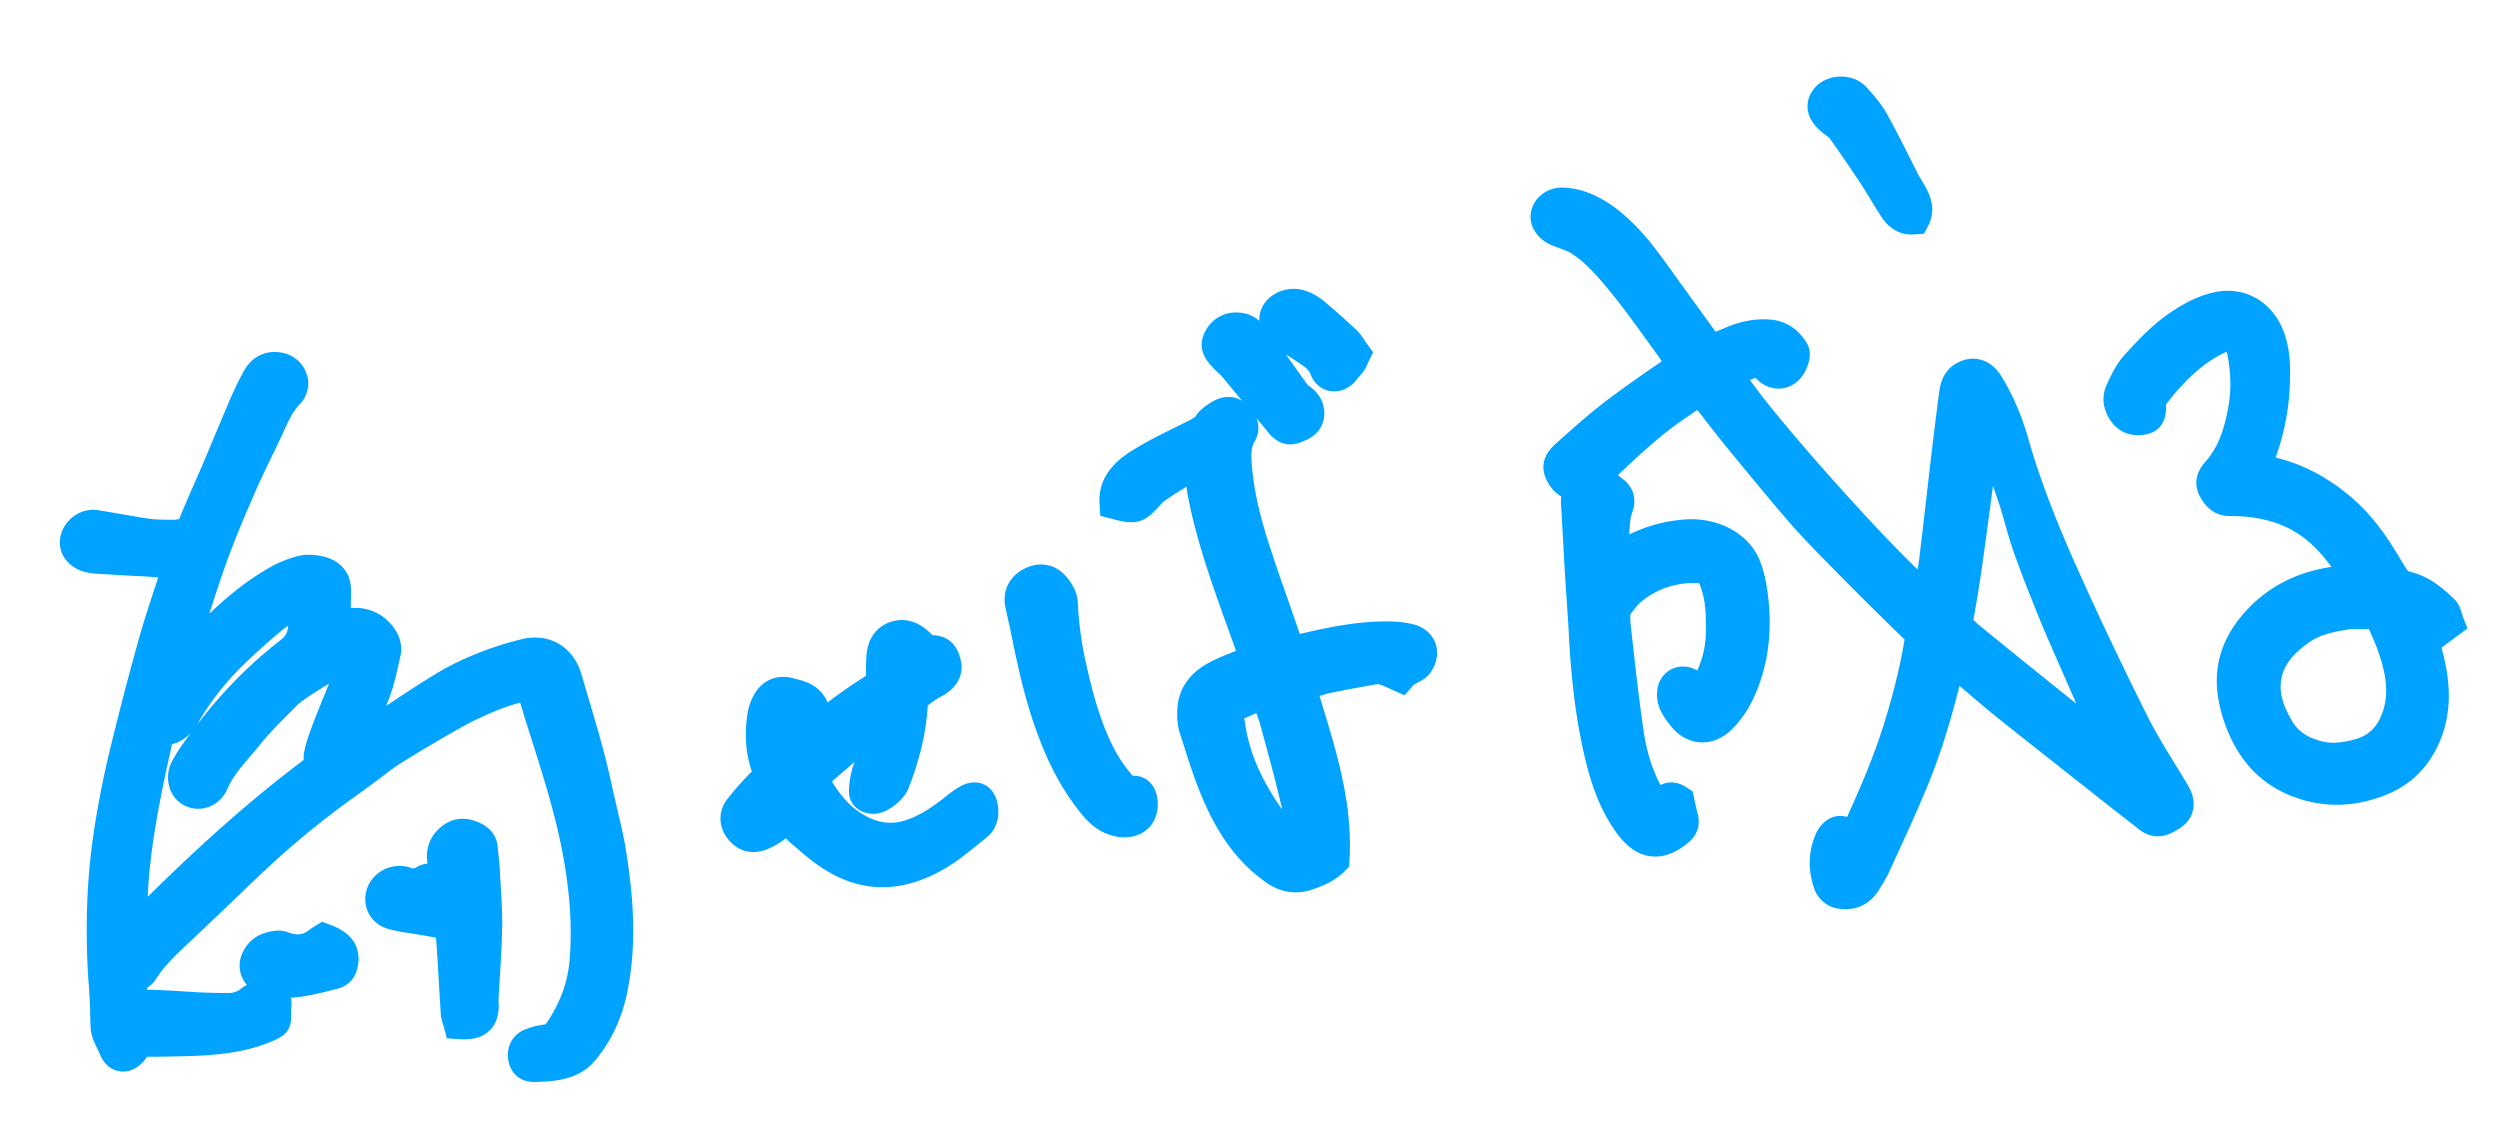 <svg width="208" height="95" fill="none" xmlns="http://www.w3.org/2000/svg"><path d="M51.408 67.525c-.084-.361-.174-.722-.258-1.083l-.225-1a73.136 73.136 0 0 0-.8-3.32c-.323-1.195-.68-2.392-1.022-3.55-.241-.805-.476-1.605-.706-2.411-.672-2.364-2.704-3.562-5.06-2.965-2.19.547-4.244 1.324-6.1 2.31-1.23.648-3.72 2.3-4.788 3.008-.148.098-.264.175-.322.217.11-.27.219-.547.317-.822.33-.903.537-1.82.732-2.707l.134-.587c.145-.635.135-1.611-.752-2.652a3.871 3.871 0 0 0-3.3-1.374l-.073.01a72.03 72.03 0 0 0 .018-1.535c-.004-1.348-.84-2.394-2.185-2.733-.814-.204-1.549-.234-2.18-.077a9.52 9.52 0 0 0-2.387.955c-1.72.981-3.35 2.232-5.033 3.855.446-1.403.911-2.837 1.41-4.224.76-2.11 1.663-4.215 2.44-5.996.415-.953.885-1.92 1.337-2.849a85 85 0 0 0 1.086-2.293c.392-.859.707-1.509 1.2-2.015.716-.733.945-1.715.605-2.622-.358-.968-1.162-1.607-2.202-1.749-1.262-.177-2.358.391-3.005 1.55a26.043 26.043 0 0 0-1.177 2.435c-.41.948-.808 1.9-1.206 2.856-.314.748-.623 1.494-.943 2.242-.257.608-.526 1.212-.79 1.822-.406.924-.821 1.877-1.213 2.834l-.048.12-.009.024a.512.512 0 0 1-.096.006 2.461 2.461 0 0 0-.292.041L14 43.241c-.527-.005-1.024-.007-1.483-.07-.756-.103-1.533-.242-2.286-.373a85.638 85.638 0 0 0-2.112-.354c-1.46-.215-2.89.856-3.115 2.335-.206 1.351.784 2.58 2.304 2.862.187.034.403.07.645.087l.852.05c1.02.064 2.044.122 3.066.169.23.011.456.03.686.047.191.017.393.032.6.047-.152.482-.311.958-.464 1.434-.412 1.267-.84 2.577-1.204 3.902a282.052 282.052 0 0 0-2.402 9.253 79.972 79.972 0 0 0-1.234 6.271c-.58 3.717-.76 7.54-.554 11.698.025.488.057.981.094 1.468.03.43.059.862.083 1.293.017.278.017.558.022.837.007.285.012.565.024.849l.002.114c.013.336.03.762.188 1.206.13.36.29.69.428.976.077.162.153.319.224.481.273.641.756 1.085 1.36 1.257.585.163 1.2.048 1.736-.332.363-.256.61-.572.768-.825.726.002 1.45-.012 2.174-.026 2.56-.05 5.462-.101 8.213-1.254l.109-.048c1.229-.51 1.575-1.09 1.489-2.45 0-.046.011-.093.017-.14.05-.389.028-.712-.035-.99.204-.013.407-.032.61-.057 1.104-.135 2.161-.413 3.197-.682l.122-.032c.515-.132 1.412-.555 1.651-1.876.202-1.11-.038-2.607-2.335-3.44l-.646-.236-.675.414c-.139.08-.244.15-.343.23-.556.451-1.063.519-1.794.236-.797-.302-1.62-.07-2.173.134-1.18.436-2.014 1.755-1.852 2.941.066.495.28.943.595 1.316-.273.102-.46.25-.558.342a1.63 1.63 0 0 1-.973.314 52.758 52.758 0 0 1-2.304-.05c-.54-.026-1.082-.063-1.623-.094a57.4 57.4 0 0 0-2.799-.132l-.063-.004-.019-.152a2.03 2.03 0 0 0 .753-.715c.65-1.034 1.529-1.895 2.616-2.914a563.437 563.437 0 0 0 3.712-3.528c.722-.688 1.443-1.382 2.164-2.07a73.332 73.332 0 0 1 8.139-6.731c.763-.54 1.51-1.105 2.26-1.665l.832-.622c.912-.677 5.647-3.455 6.71-3.968 1.21-.582 2.515-1.164 3.879-1.514.203.684.404 1.345.616 2.005l.335 1.062c.966 3.042 1.961 6.184 2.558 9.34.64 3.373.831 6.242.604 9.012-.157 1.848-.782 3.565-1.925 5.247-.048.075-.075.09-.075.09-.006 0-.038.016-.1.023a6.719 6.719 0 0 0-1.601.413c-1.109.42-1.674 1.599-1.343 2.81.28 1.023 1.11 1.607 2.225 1.557l.221-.01a15.31 15.31 0 0 0 1.276-.088c.298-.036.605-.09.927-.17 1.098-.277 1.911-.776 2.568-1.577 1.274-1.544 2.146-3.388 2.594-5.477.936-4.411.436-8.78-.099-12.085-.169-1.054-.42-2.08-.656-3.08l.005-.007zM23.312 53.281c-2.527 1.955-4.795 4.255-6.905 6.998.043-.068.085-.142.128-.215.968-1.707 2.25-3.333 3.809-4.837a51.809 51.809 0 0 1 3.252-2.9c.114-.094.24-.178.379-.264-.027.53-.214.872-.663 1.218zm-9.008 8.644c.61-.16 1.14-.488 1.6-.99-.23.314-.46.633-.689.959-.38.537-.666 1-.903 1.447a2.874 2.874 0 0 0-.2 2.202 2.46 2.46 0 0 0 1.243 1.476 2.515 2.515 0 0 0 2.009.115c.7-.257 1.256-.799 1.568-1.523.413-.97 1.129-1.8 1.89-2.688.274-.325.555-.645.817-.974.739-.925 1.584-1.77 2.48-2.663.25-.254.5-.501.718-.722.305-.272 1.447-1.028 2.542-1.694l-.267.662c-1.29 3.146-1.892 4.728-1.851 5.62l.009.074c-4.151 3.118-8.275 6.736-12.981 11.391.192-4.275 1.072-8.394 2.017-12.681l-.001-.011zm166.7 1.71c-.871-1.42-1.698-2.764-2.402-4.181a320.589 320.589 0 0 1-5.85-12.338c-1.808-4.042-3.077-7.407-3.993-10.604-.568-1.988-1.309-3.703-2.268-5.238-.847-1.365-2.266-1.798-3.615-1.101-1.301.667-1.469 1.962-1.544 2.514a365.653 365.653 0 0 0-.616 4.927c-.142 1.177-.273 2.353-.409 3.53-.203 1.756-.405 3.513-.619 5.27-.041.32-.087.645-.133.971-3.756-3.57-11.554-12.344-13.955-15.765a7.44 7.44 0 0 1 .481-.18c.554.648 1.359.972 2.165.88.811-.094 1.562-.637 1.945-1.433.638-1.329.505-2.136-.521-3.188a3.617 3.617 0 0 0-2.318-1.105c-1.184-.107-2.377.09-3.645.61l-.969.4-.509-.704c-.832-1.15-1.644-2.28-2.461-3.403-.227-.31-.448-.625-.674-.935-1.034-1.445-2.102-2.938-3.484-4.237-1.208-1.139-2.337-1.875-3.564-2.325a6.434 6.434 0 0 0-2.02-.394c-1.295-.036-2.434.846-2.652 2.056-.203 1.145.555 2.292 1.85 2.791l.449.168c.425.154.825.3 1.111.487 1.2.791 2.199 1.955 3.125 3.082 1.128 1.376 2.202 2.868 3.241 4.307l.818 1.129c.096.137.194.285.294.444-.661.44-1.299.873-1.925 1.315l-.232.166c-1.088.773-2.208 1.572-3.28 2.435-1.212.976-2.401 2.047-3.446 2.986-1.262 1.132-1.06 2.273-.67 3.031.344.667.764 1.061 1.186 1.295a3.428 3.428 0 0 0-.023.603c.071 1.146.137 2.292.196 3.433.057.982.109 1.964.171 2.94.035.613.081 1.224.121 1.837.058.844.121 1.688.161 2.529.205 4.066.63 7.363 1.334 10.363.437 1.85 1.135 4.245 2.697 6.363.843 1.142 1.758 1.757 2.801 1.88.249.027.501.03.755 0 .782-.096 1.581-.485 2.379-1.154.736-.621 1.004-1.465.762-2.373-.081-.287-.14-.583-.205-.883l-.219-.991-.478-.313c-.746-.498-1.481-.568-2.198-.217-.689-1.34-1.147-2.792-1.382-4.392-.344-2.3-.616-4.668-.873-6.962l-.214-1.894a7.64 7.64 0 0 1-.037-.956c.064-.082.129-.158.188-.24.262-.335.49-.62.708-.8 1.299-1.062 2.828-1.592 4.563-1.564.126.002.213.009.271.019.032.07.088.2.167.43.382 1.12.405 2.334.392 3.582a7.895 7.895 0 0 1-.723 3.254c-.648-.39-1.414-.445-2.065-.154-.671.305-1.122.92-1.245 1.69a3.071 3.071 0 0 0 .241 1.736c.264.573.631 1.049.92 1.402.644.784 1.494 1.24 2.398 1.296.921.053 1.842-.317 2.588-1.036.797-.772 1.437-1.713 1.957-2.88 1.048-2.368 1.433-5.02 1.138-7.9-.13-1.303-.353-2.333-.699-3.245-.857-2.244-3.421-3.68-6.237-3.484-1.615.111-3.17.53-4.648 1.247.016-.333.038-.667.067-.997a3.15 3.15 0 0 1 .166-.786c.59-1.58-.332-2.49-.754-2.81-.057-.045-.115-.095-.172-.14a4.053 4.053 0 0 0-.253-.203c.067-.06.133-.125.195-.184 1.743-1.636 3.389-3.174 5.278-4.462.38-.258.759-.521 1.134-.778.061.084.122.162.189.24.726.94 1.406 1.828 2.131 2.71 1.513 1.856 3.4 4.163 5.27 6.329 1.146 1.329 2.385 2.583 3.591 3.807a350.552 350.552 0 0 0 5.906 5.868c.097.097.138.149.15.153a.332.332 0 0 1-.008.075c-.369 2.223-.95 4.574-1.783 7.201-.818 2.575-1.895 5.072-2.989 7.492a2.098 2.098 0 0 0-.236-.063c-.357-.07-1.056-.088-1.757.586-.235.229-.435.51-.579.825-.666 1.47-.708 3.093-.124 4.696.274.749 1.028 1.4 1.795 1.546.415.08.811.095 1.189.05.94-.115 1.741-.62 2.279-1.456l.043-.069c.317-.495.643-1.004.909-1.59l.564-1.23c.867-1.883 1.756-3.826 2.568-5.782 1.007-2.426 1.857-5.061 2.702-8.433l.581.494c.701.6 1.403 1.195 2.114 1.782.934.766 1.888 1.513 2.837 2.265l.841.663a5719.34 5719.34 0 0 0 6.21 4.9c.304.237.613.473.917.716.466.36.928.721 1.39 1.088 1.565 1.26 2.986.258 3.596-.171 1.084-.767 1.305-2.137.549-3.41-.345-.58-.695-1.155-1.051-1.729l-.008-.022zm-8.396-5.392l.133.298c-1.039-.833-2.071-1.661-3.105-2.495-1.533-1.23-3.056-2.473-4.579-3.71l-.451-.368c-.044-.04-.089-.08-.135-.126-.078-.076-.169-.168-.283-.262.223-1.262.477-2.739.685-4.216.313-2.21.611-4.4.945-6.95l.512 1.52c.189.566.35 1.14.522 1.748.201.713.412 1.453.667 2.187a93.824 93.824 0 0 0 1.474 3.883l.28.703c.39.993.812 2.01 1.263 3.035.69 1.584 1.387 3.168 2.082 4.746l-.01.007zm30.515-4.356l2.176-1.603-.404-1.013c-.024-.054-.037-.121-.056-.182-.099-.342-.248-.861-.683-1.282-.977-.938-2.084-1.86-3.597-2.224-.141-.034-.253-.06-.507-.498-1.154-1.962-2.439-4.017-4.392-5.687-1.959-1.675-4.035-2.77-6.332-3.33a19.868 19.868 0 0 0 1.179-5.881c.065-1.425.085-2.948-.47-4.503-.908-2.518-3.177-3.88-5.678-3.393-1.473.289-2.653.97-3.611 1.596-1.551 1.012-2.765 2.303-3.984 3.64-.665.733-1.083 1.619-1.445 2.395l-.027.06c-.491 1.032-.333 2.19.434 3.176.678.877 1.739 1.233 2.906.965.745-.171 1.627-.719 1.586-2.365l-.001-.103c.327-.452.7-.909 1.138-1.39 1.214-1.343 2.412-2.29 3.665-2.888.097-.046.179-.08.245-.104.011.05.031.116.046.188.31 1.562.338 3.005.086 4.401-.381 2.127-.957 3.494-1.927 4.579-1.066 1.193-.739 2.279-.456 2.821.216.408.883 1.658 2.456 1.672.366.001.802.01 1.229.044 1.881.153 3.43.673 4.73 1.583 1.013.71 1.828 1.628 2.547 2.603-2.97.437-5.412 1.73-7.274 3.843-1.852 2.1-2.573 4.48-2.15 7.057a12.622 12.622 0 0 0 1.311 3.852c1.084 2.045 2.713 3.503 4.837 4.33 1.62.624 3.275.84 4.952.635a11.472 11.472 0 0 0 2.88-.758c1.683-.674 2.992-1.794 3.896-3.327 1.908-3.24 1.338-6.547.743-8.754-.012-.05-.029-.094-.041-.144l-.007-.01zm-9.899 7.804c-1.225-.302-2.01-.829-2.529-1.714-.786-1.333-1.063-2.385-.902-3.41.179-1.153.9-2.122 2.332-3.13.931-.657 2.125-.895 3.471-1.1h.378c.348-.002.731.003 1.119-.005.056.13.118.266.174.396.199.456.394.884.543 1.311.53 1.484 1.001 3.232.516 4.926-.402 1.392-1.186 2.225-2.403 2.55-1.146.306-1.951.359-2.693.175l-.006.001zm-75.682-9.758c-.748-.183-1.562-.25-2.633-.227-2.28.05-4.42.494-6.771 1.039-.125-.368-.242-.72-.366-1.076-.239-.696-.484-1.386-.723-2.083a166.806 166.806 0 0 1-1.507-4.433c-.823-2.574-1.273-4.714-1.412-6.743-.054-.816.01-1.275.234-1.64.281-.457.505-1.153.169-1.986.294.352.589.705.878 1.064l.047.057c.255.312.969 1.196 2.129 1.054a2.33 2.33 0 0 0 .461-.107c.588-.198 1.817-.61 2.086-1.97.212-1.071-.26-2.128-1.224-2.764a.7.7 0 0 1-.17-.174c-.302-.42-.605-.84-.902-1.261a85.177 85.177 0 0 0-.841-1.172c.184.103.357.202.506.304.144.102.287.194.436.29.621.41.953.643 1.105 1.048.288.77.923 1.293 1.696 1.393.174.024.345.02.514 0 .659-.08 1.286-.466 1.713-1.084.035-.044.075-.09.116-.128.112-.117.248-.265.379-.458.154-.23.253-.454.334-.635.022-.054.049-.11.076-.17l.369-.765-.501-.687a5.58 5.58 0 0 1-.188-.28c-.19-.291-.406-.613-.729-.917a64.364 64.364 0 0 0-2.761-2.44 4.609 4.609 0 0 0-1.57-.825c-1.371-.416-2.942.239-3.503 1.45a2.329 2.329 0 0 0-.209 1.095c-.519-.457-1.313-.829-2.492-.662l-.167.038a2.93 2.93 0 0 0-1.969 1.755c-.53 1.327.316 2.258.633 2.608l.086.098c.173.196.346.352.5.493.116.106.225.202.286.28.568.673 1.12 1.355 1.683 2.034-.766-.466-1.676-.435-2.61.154-.345.219-.865.545-1.217 1.08-.097.143-.267.244-.644.438a96.2 96.2 0 0 1-1.115.554c-1.175.578-2.393 1.183-3.55 1.908-.785.495-2.881 1.815-2.724 4.413l.062 1.02.986.263c2.02.542 2.693.34 4.027-1.183.136-.154.28-.286.428-.384a41.993 41.993 0 0 1 1.732-1.114c.038.31.087.618.148.93.647 3.281 1.714 6.403 2.75 9.322l.546 1.516c.225.63.456 1.259.676 1.89-.725.282-1.412.555-2.096.901-2.12 1.076-2.672 2.635-2.77 3.756-.069.837 0 1.594.211 2.243l.25.775c.508 1.595 1.03 3.251 1.727 4.835 1.362 3.103 3.025 5.26 5.242 6.795.892.616 1.901.876 2.892.755a4.05 4.05 0 0 0 .674-.14c1.252-.375 2.195-.885 2.89-1.564l.393-.385.03-.547c.271-4.564-.992-8.73-2.215-12.758-.095-.309-.189-.612-.279-.92.359-.108.707-.207 1.041-.276 1.45-.292 2.658-.514 3.778-.702a.94.94 0 0 1 .275.058c.196.062.415.166.651.275.127.059.249.118.375.171l.954.42.688-.78c.08-.09.155-.134.359-.244l.187-.103c.236-.126.628-.334.915-.746.555-.788.708-1.693.411-2.485-.289-.77-.97-1.339-1.865-1.555l-.011.001zm-10.937 15.074c.025.111.045.223.064.335-1.786-2.548-2.74-4.797-3.077-7.179-.018-.146-.057-.279-.086-.378.13-.056.26-.117.385-.173.243-.11.449-.203.64-.278.137.378.262.74.363 1.104l.053.2c.569 2.085 1.164 4.24 1.653 6.37l.005-.001zm-24.709-1.725c-.432-.21-1.146-.352-2.096.199a8.67 8.67 0 0 0-1.02.719c-1 .796-2.103 1.6-3.393 2.031-1.235.414-2.398.253-3.65-.508-.933-.567-1.735-1.423-2.513-2.694a2.55 2.55 0 0 1 .174-.17l.072-.06c.543-.472 1.09-.945 1.639-1.417a7.165 7.165 0 0 0-.476 2.424c-.017.888.577 1.82 1.959 1.904 1.203.07 2.635-1.208 2.975-2.073.938-2.383 1.466-4.608 1.616-6.797a1.8 1.8 0 0 1 .017-.145c.347-.294.748-.56 1.173-.784 1.23-.641 1.835-1.772 1.57-2.952-.31-1.373-1.068-2.058-2.367-2.116a3.1 3.1 0 0 1-.118-.129c-1.037-1.005-2.135-1.339-3.271-1-1.251.375-2.02 1.43-2.103 2.902a25.1 25.1 0 0 0-.037 1.616 43.847 43.847 0 0 0-3.188 2.207 3.092 3.092 0 0 0-1.212-1.412c-.481-.29-.99-.428-1.397-.532l-.218-.06c-1.378-.38-2.644.158-3.315 1.4a4.705 4.705 0 0 0-.511 1.434c-.279 1.788-.172 3.364.314 4.819l.035.099-.071.071a23.985 23.985 0 0 0-1.949 2.198c-.866 1.095-.77 2.54.238 3.588.505.528 1.605 1.302 3.27.516.448-.21.92-.467 1.339-.821.316.338.646.607.964.87.133.11.266.22.395.335 2.497 2.198 5.04 3.133 7.698 2.809 1.368-.167 2.764-.67 4.194-1.5.955-.558 1.792-1.231 2.603-1.89.256-.203.504-.41.766-.608.803-.63 1.175-1.561 1.033-2.63-.117-.911-.5-1.527-1.133-1.844h-.006zm12.338-.747c-.033-.036-.067-.078-.093-.109l-.054-.067c-.813-.947-1.492-2.104-2.072-3.536-.783-1.916-1.271-3.902-1.65-5.6a29.314 29.314 0 0 1-.695-5.126c-.043-.966-.658-1.788-1.021-2.19-.934-1.046-2.311-1.232-3.593-.498-1.115.645-1.638 1.749-1.425 3.026l.17.779c.102.462.203.912.298 1.364.523 2.599 1.112 5.367 2.062 8.04.93 2.618 1.966 4.64 3.28 6.405.724.975 1.627 2.19 3.346 2.557.405.088.802.108 1.174.063.608-.074 1.15-.318 1.564-.717.654-.629.926-1.582.75-2.612-.195-1.119-1.036-1.833-2.045-1.767l.004-.012z" fill="#00A3FF"/><path d="M41.785 77.17c.01-1.282-.067-2.558-.143-3.795-.028-.413-.05-.828-.072-1.242a23.12 23.12 0 0 0-.098-1.086 9.416 9.416 0 0 1-.06-.58c-.055-.594-.333-1.418-1.362-1.938-1.529-.773-2.643-.3-3.31.233-.952.762-1.364 1.83-1.178 3.076l.002.011a2.127 2.127 0 0 0-.886.285c-.277.165-.374.12-.476.081-.45-.18-.89-.177-1.185-.158-1.276.082-2.384 1.063-2.585 2.276-.23 1.388.565 2.611 1.94 2.975.668.175 1.32.273 1.955.372.256.038.506.076.757.12l1.192.208c.092 1.223.167 2.448.234 3.652.053.896.105 1.793.163 2.689.021.363.121.665.194.89.019.055.036.104.049.16l.257.986 1.014.07c.289.022.632.026.987-.017.54-.067 1.112-.256 1.57-.707.822-.809.764-1.984.74-2.37-.008-.16.003-.349.012-.556l.01-.15c.03-.558.065-1.11.1-1.669.076-1.244.159-2.534.167-3.82l.012.004zM151.97 11.297c.075.054.188.138.233.178a138.075 138.075 0 0 1 2.594 3.78c.316.482.615.971.916 1.466.258.425.515.851.789 1.27.699 1.085 1.641 1.599 2.785 1.51l.793-.056.365-.708c.702-1.365.068-2.58-.202-3.101-.111-.215-.233-.417-.355-.62a6.885 6.885 0 0 1-.261-.448c-.283-.542-.556-1.092-.834-1.64a88.144 88.144 0 0 0-1.763-3.386c-.497-.888-1.163-1.663-1.755-2.305-.52-.56-1.296-.877-2.14-.865-.856.013-1.632.348-2.134.918-.566.652-.641 1.301-.606 1.731.061.736.48 1.404 1.273 2.045.101.079.202.158.308.23l-.006.002z" fill="#00A3FF"/></svg>